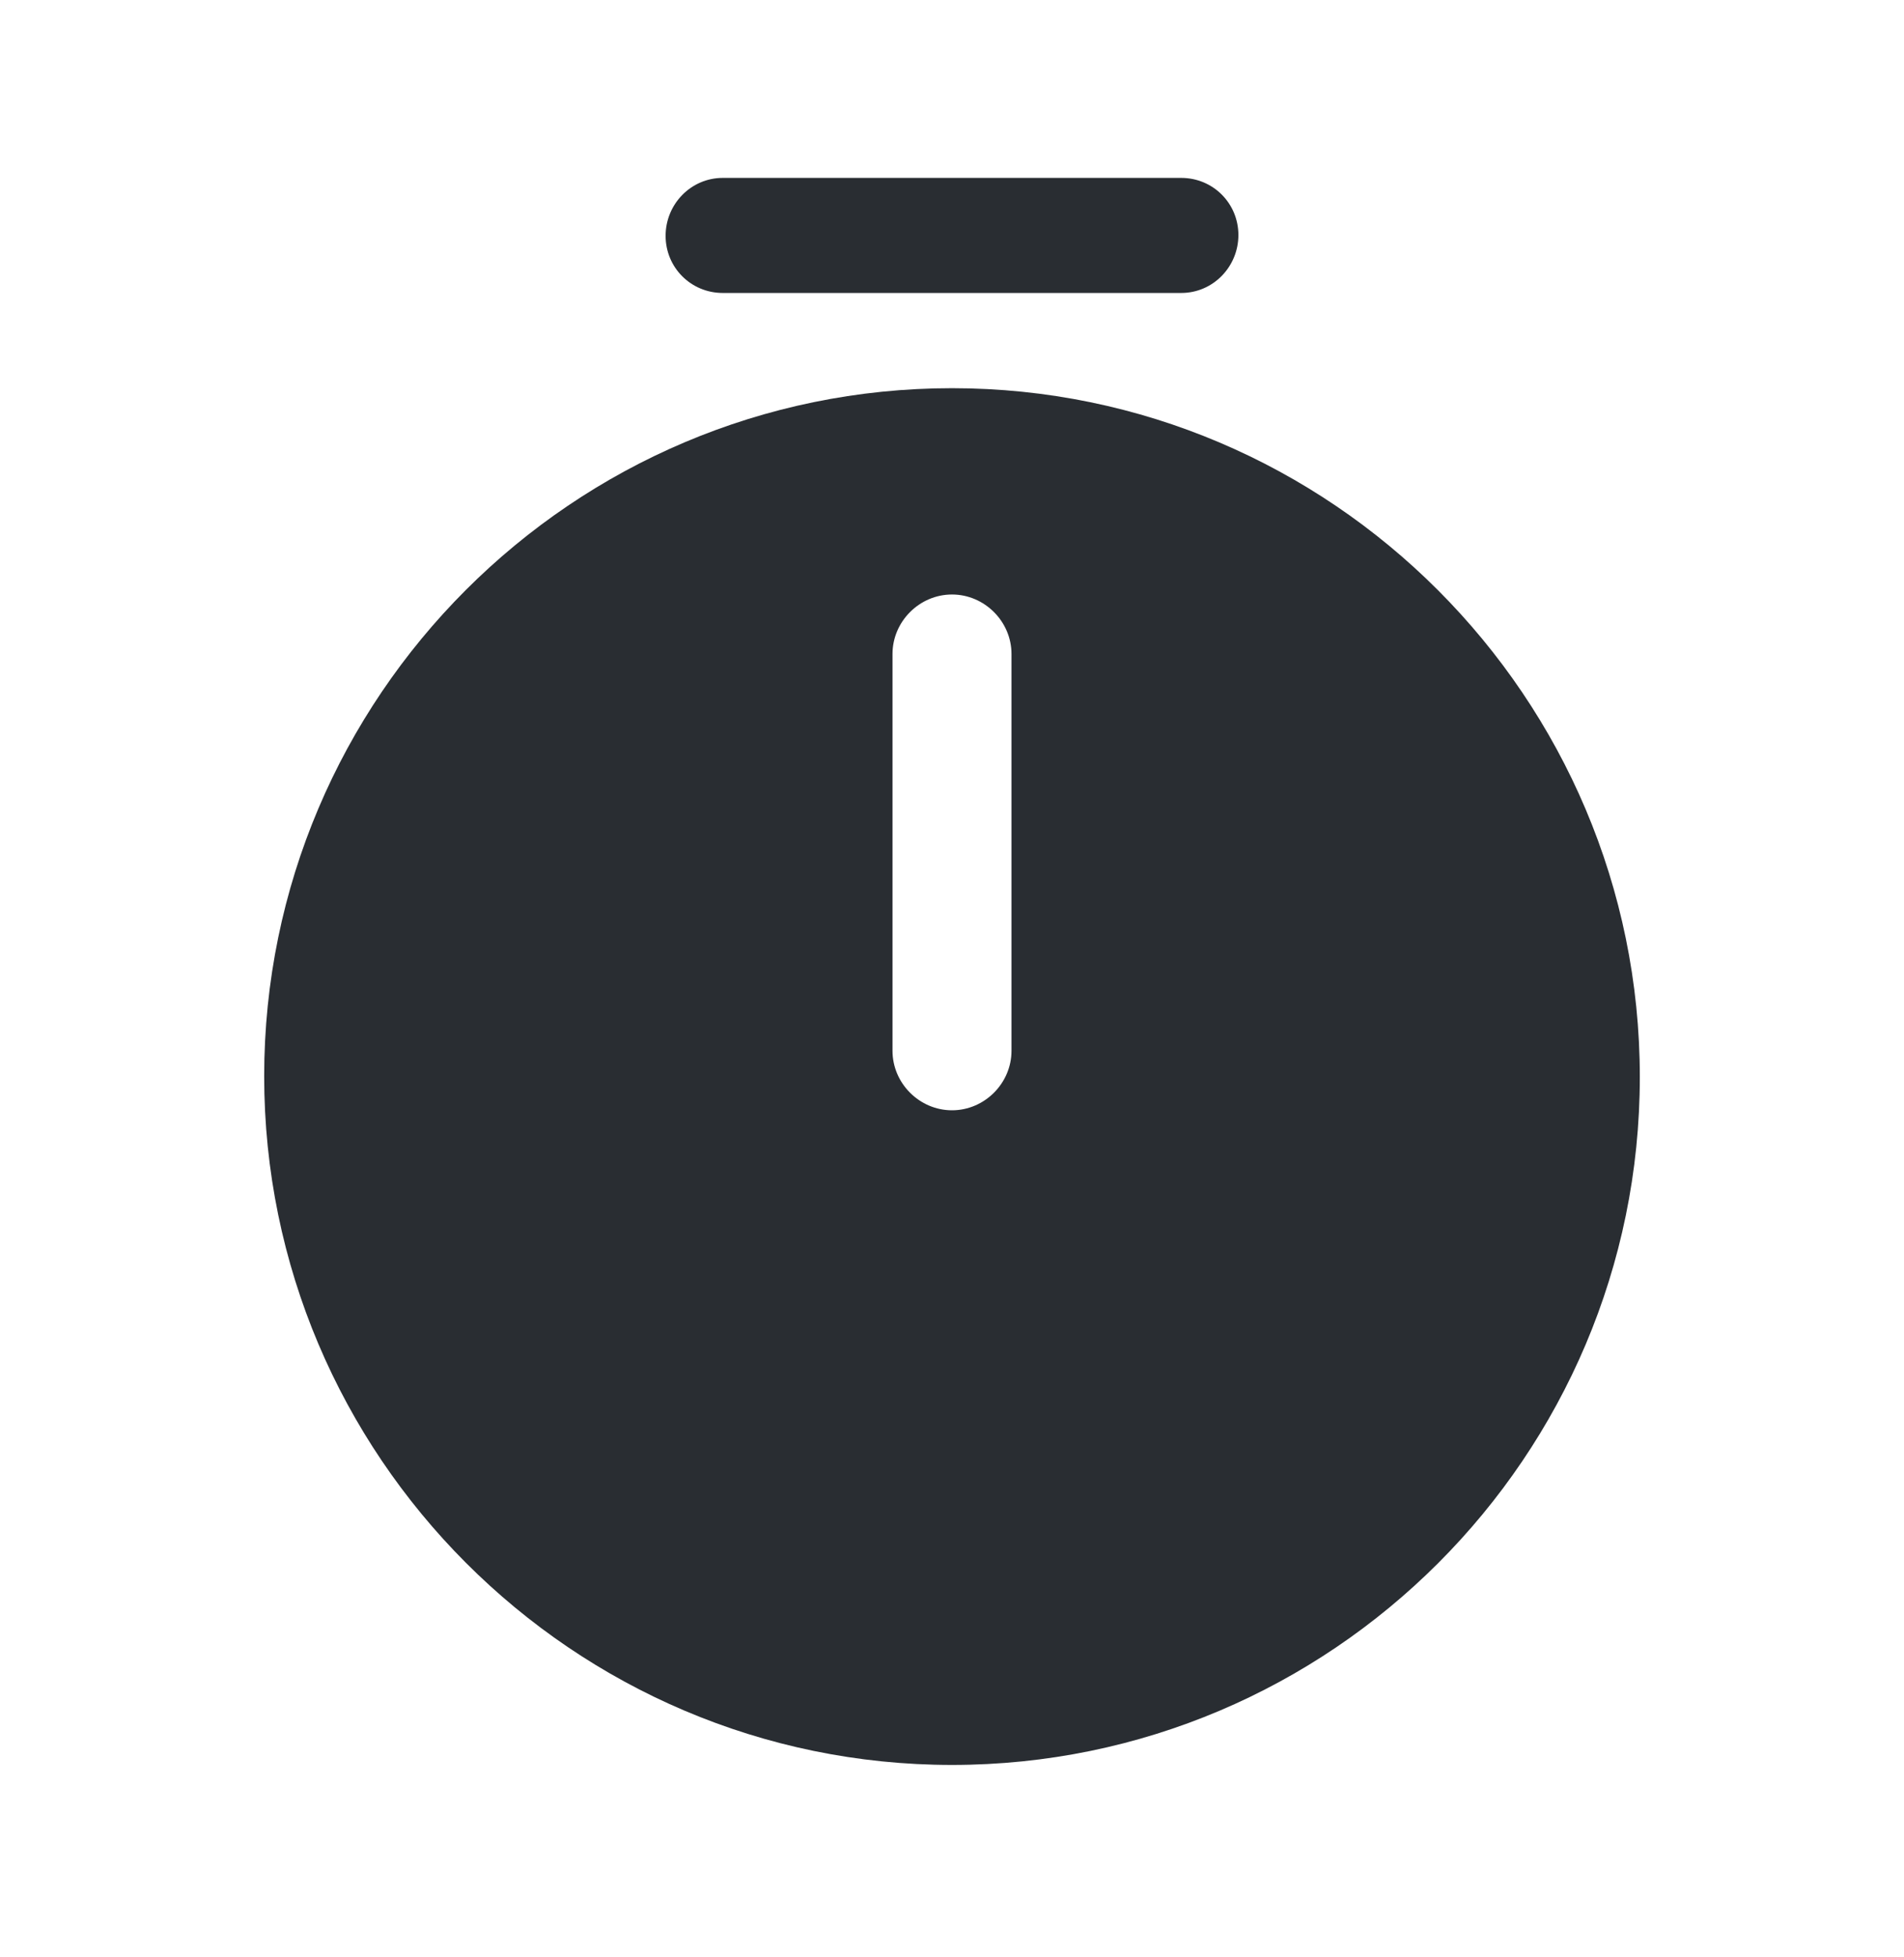 <svg xmlns="http://www.w3.org/2000/svg" width="36" height="37" viewBox="0 0 36 37" fill="none"><path d="M18 7.338C10.83 7.338 4.995 13.173 4.995 20.343C4.995 27.513 10.83 33.363 18 33.363C25.17 33.363 31.005 27.528 31.005 20.358C31.005 13.188 25.17 7.338 18 7.338ZM19.125 19.863C19.125 20.478 18.615 20.988 18 20.988C17.385 20.988 16.875 20.478 16.875 19.863V12.363C16.875 11.748 17.385 11.238 18 11.238C18.615 11.238 19.125 11.748 19.125 12.363V19.863Z" fill="#292D32"></path><path d="M22.335 5.538H13.665C13.065 5.538 12.585 5.058 12.585 4.458C12.585 3.858 13.065 3.363 13.665 3.363H22.335C22.935 3.363 23.415 3.843 23.415 4.443C23.415 5.043 22.935 5.538 22.335 5.538Z" fill="#292D32"></path></svg>